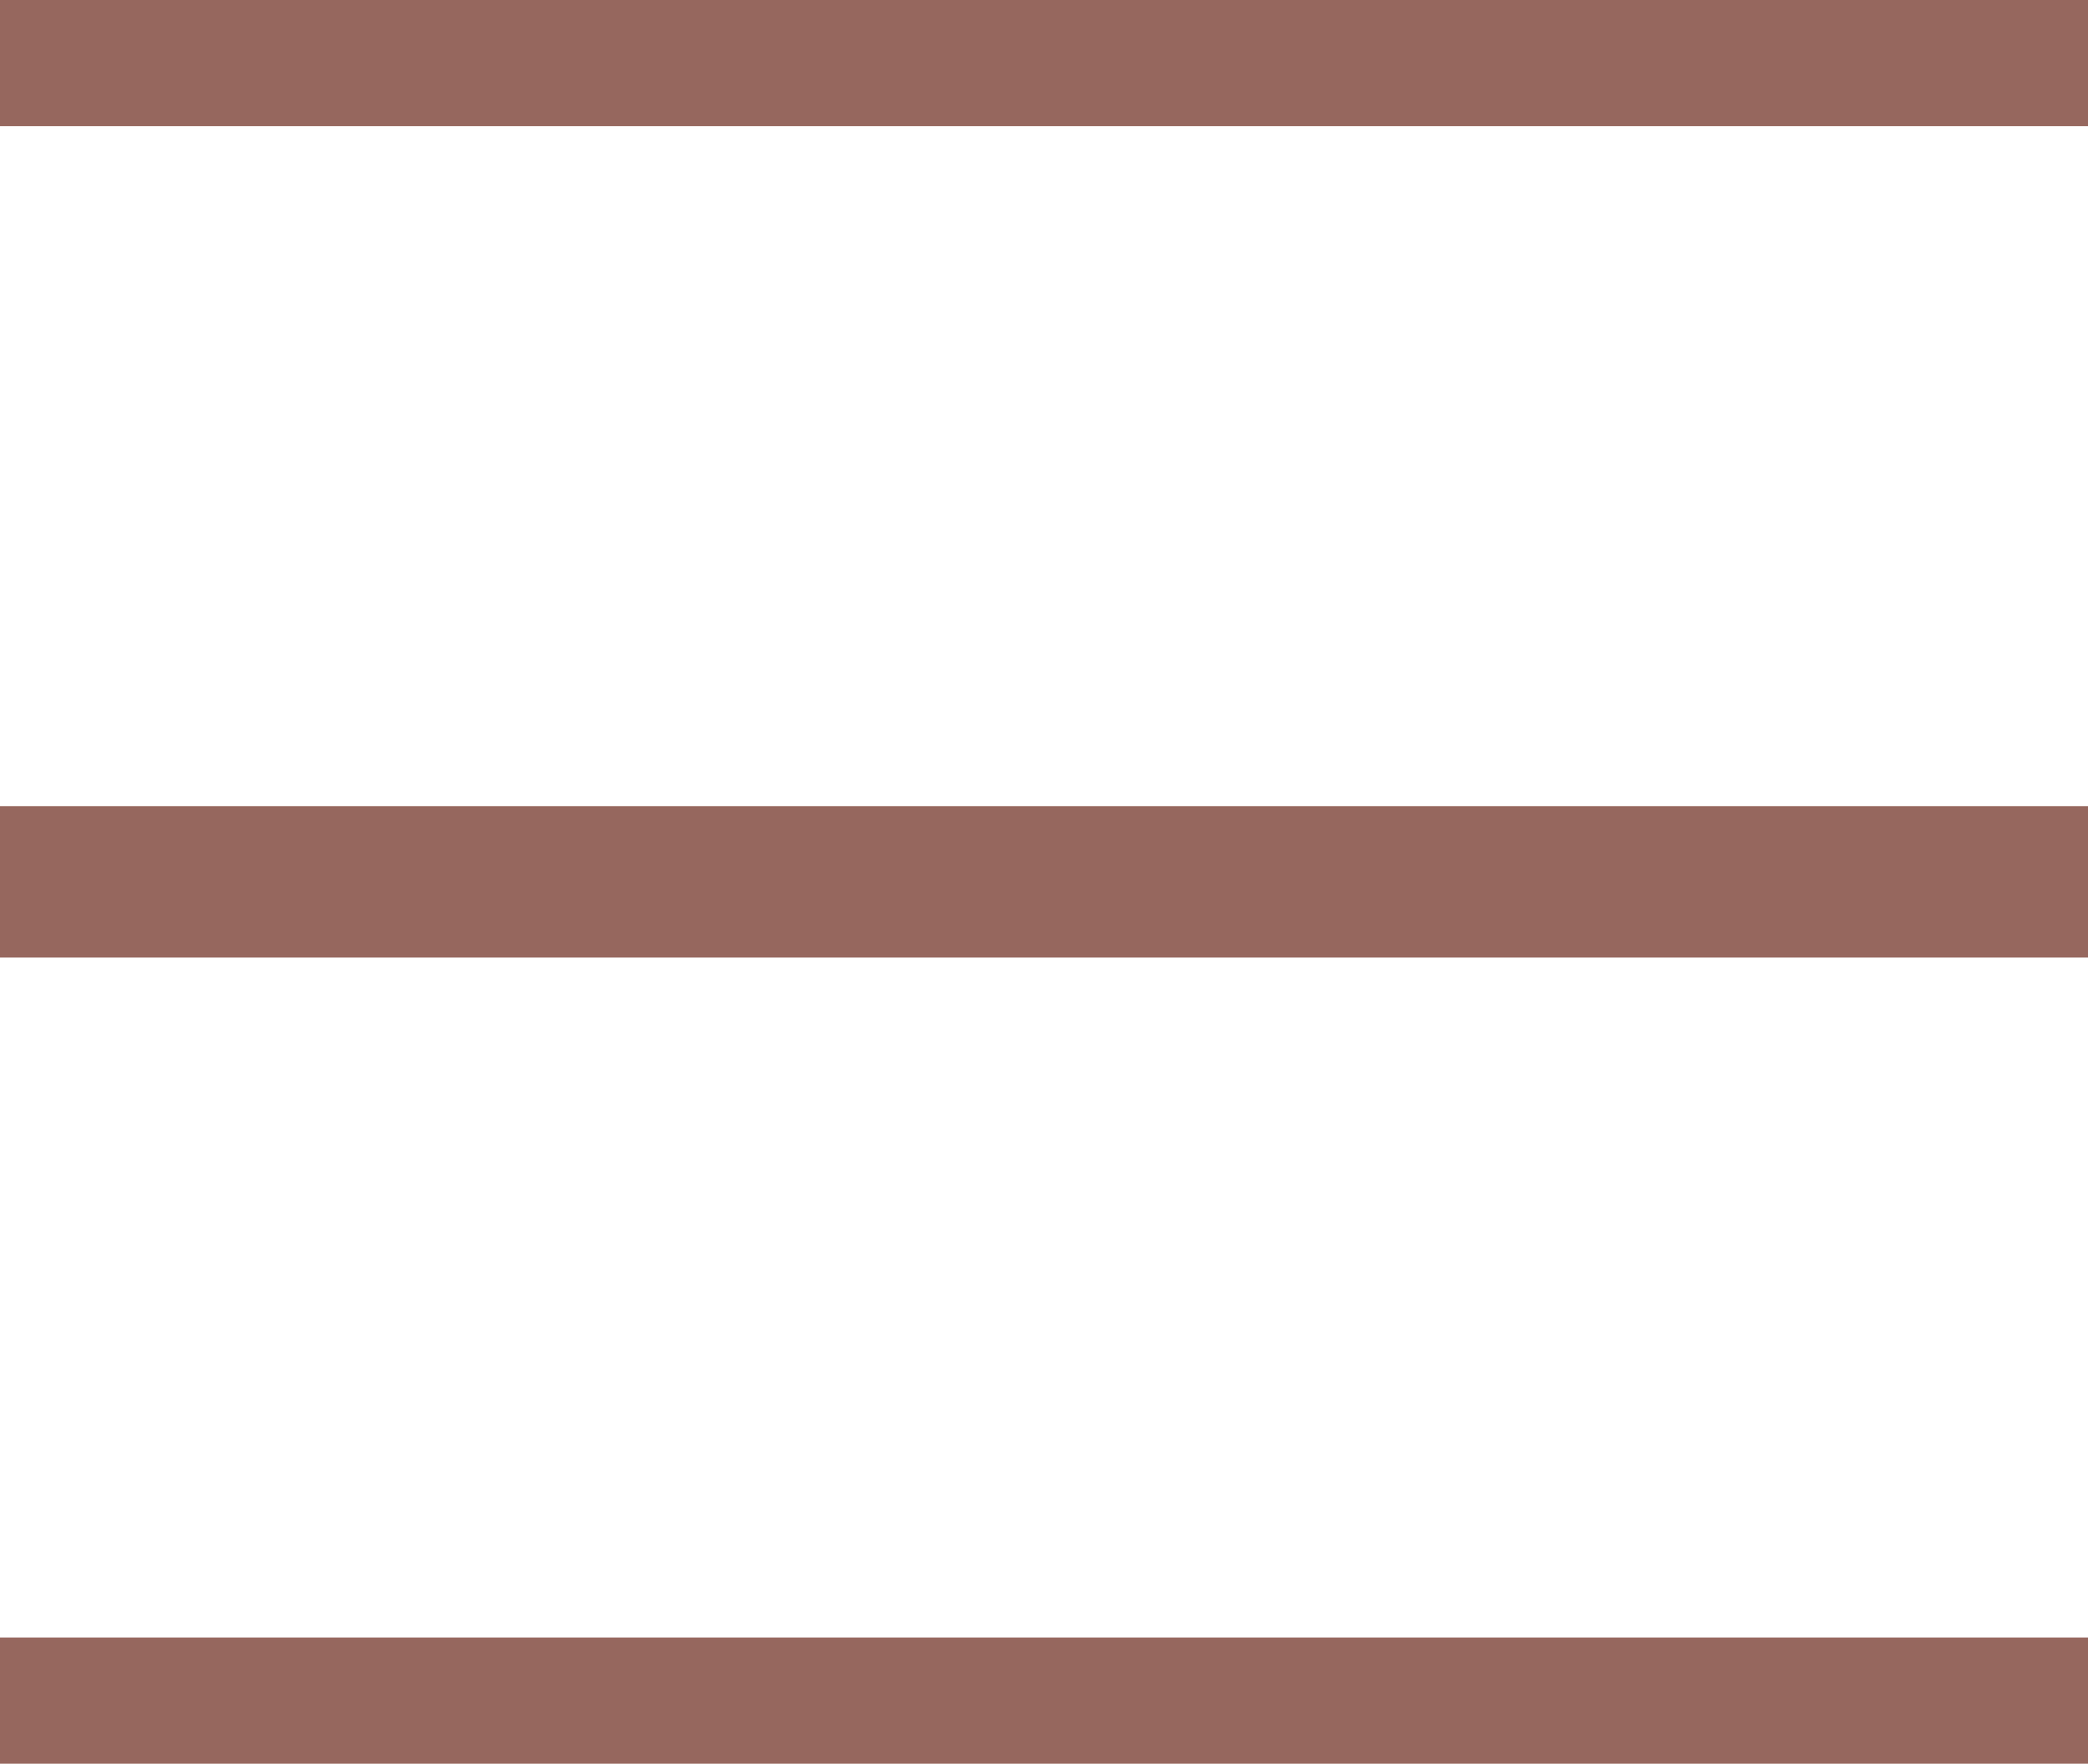 <svg xmlns="http://www.w3.org/2000/svg" viewBox="0 0 41.39 34.96"><defs><style>.cls-1{fill:none;stroke:#96675e;stroke-miterlimit:10;stroke-width:3px}</style></defs><g id="Layer_2" data-name="Layer 2"><g id="Layer_1-2" data-name="Layer 1"><line x2="41.39" y1="1" y2="1" class="cls-1"/><line x2="41.39" y1="17.48" y2="17.48" class="cls-1"/><line x2="41.39" y1="33.96" y2="33.96" class="cls-1"/></g></g></svg>
